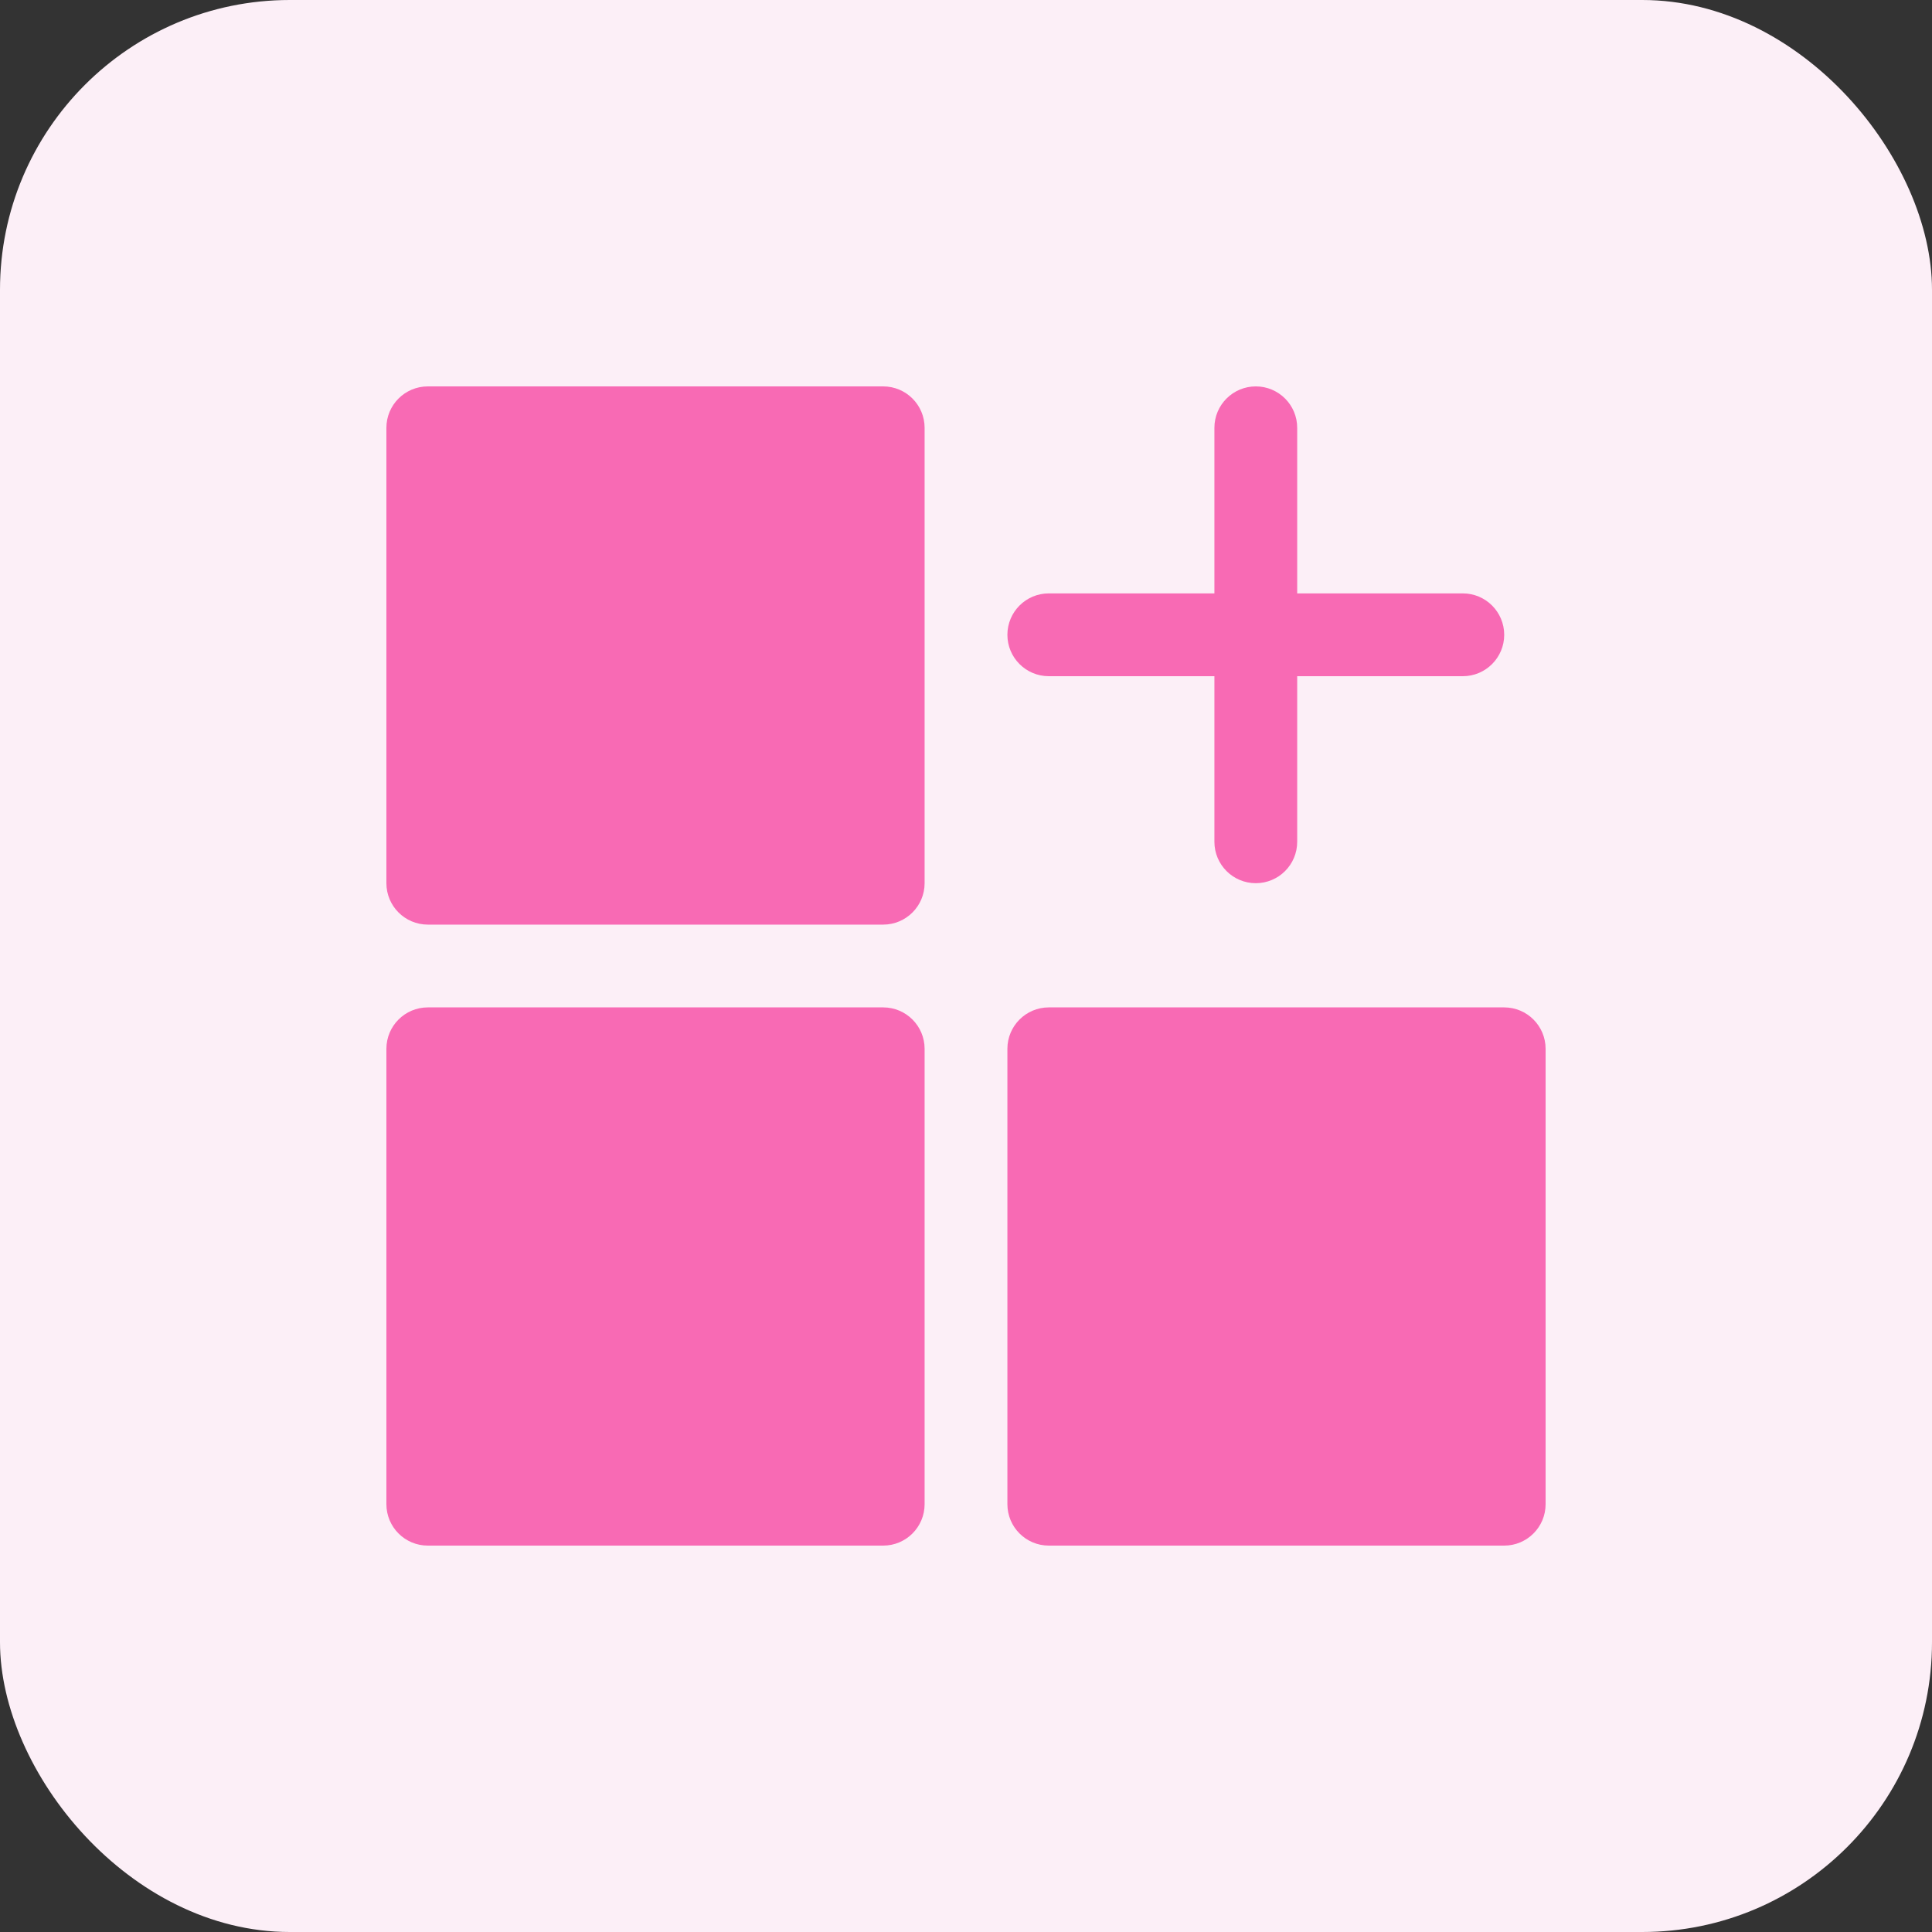 <svg xmlns="http://www.w3.org/2000/svg" xmlns:xlink="http://www.w3.org/1999/xlink" width="80px" height="80px" viewBox="0 0 80 80"><rect x="0" y="0" width="80" height="80" fill="#333333" stroke="none"/><title>Sell Add-Ons</title><g id="Playground" stroke="none" stroke-width="1" fill="none" fill-rule="evenodd"><g id="All-Features-Page---Event-Creation--&amp;-Management" transform="translate(-216, -2165)"><g id="USP" transform="translate(0, 869)"><g id="Group-5-Copy-12" transform="translate(76, 1272)"><g id="Sell-Add-Ons" transform="translate(140, 24)"><rect id="Rectangle" fill="#FCEFF7" x="0" y="0" width="80" height="80" rx="12"></rect><g id="Group" transform="translate(16, 16)" fill="#F86AB4"><path d="M27.429,25.714 C26.482,25.714 25.714,26.482 25.714,27.429 L25.714,46.286 C25.714,47.232 26.482,48 27.429,48 L46.286,48 C47.232,48 48,47.232 48,46.286 L48,27.429 C48,26.482 47.232,25.714 46.286,25.714 L27.429,25.714 Z" id="Path"></path><path d="M1.714,25.714 C0.768,25.714 0,26.482 0,27.429 L0,46.286 C0,47.232 0.768,48 1.714,48 L20.571,48 C21.518,48 22.286,47.232 22.286,46.286 L22.286,27.429 C22.286,26.482 21.518,25.714 20.571,25.714 L1.714,25.714 Z" id="Path"></path><path d="M36,2.27373675e-13 C35.053,2.27373675e-13 34.286,0.768 34.286,1.714 L34.286,8.571 L27.429,8.571 C26.482,8.571 25.714,9.339 25.714,10.286 C25.714,11.232 26.482,12 27.429,12 L34.286,12 L34.286,18.857 C34.286,19.804 35.053,20.571 36,20.571 C36.947,20.571 37.714,19.804 37.714,18.857 L37.714,12 L44.571,12 C45.518,12 46.286,11.232 46.286,10.286 C46.286,9.339 45.518,8.571 44.571,8.571 L37.714,8.571 L37.714,1.714 C37.714,0.768 36.947,2.27373675e-13 36,2.27373675e-13 Z" id="Path"></path><path d="M1.714,0 C0.768,0 0,0.768 0,1.714 L0,20.571 C0,21.518 0.768,22.286 1.714,22.286 L20.571,22.286 C21.518,22.286 22.286,21.518 22.286,20.571 L22.286,1.714 C22.286,0.768 21.518,0 20.571,0 L1.714,0 Z" id="Path"></path></g></g></g></g></g></g></svg>